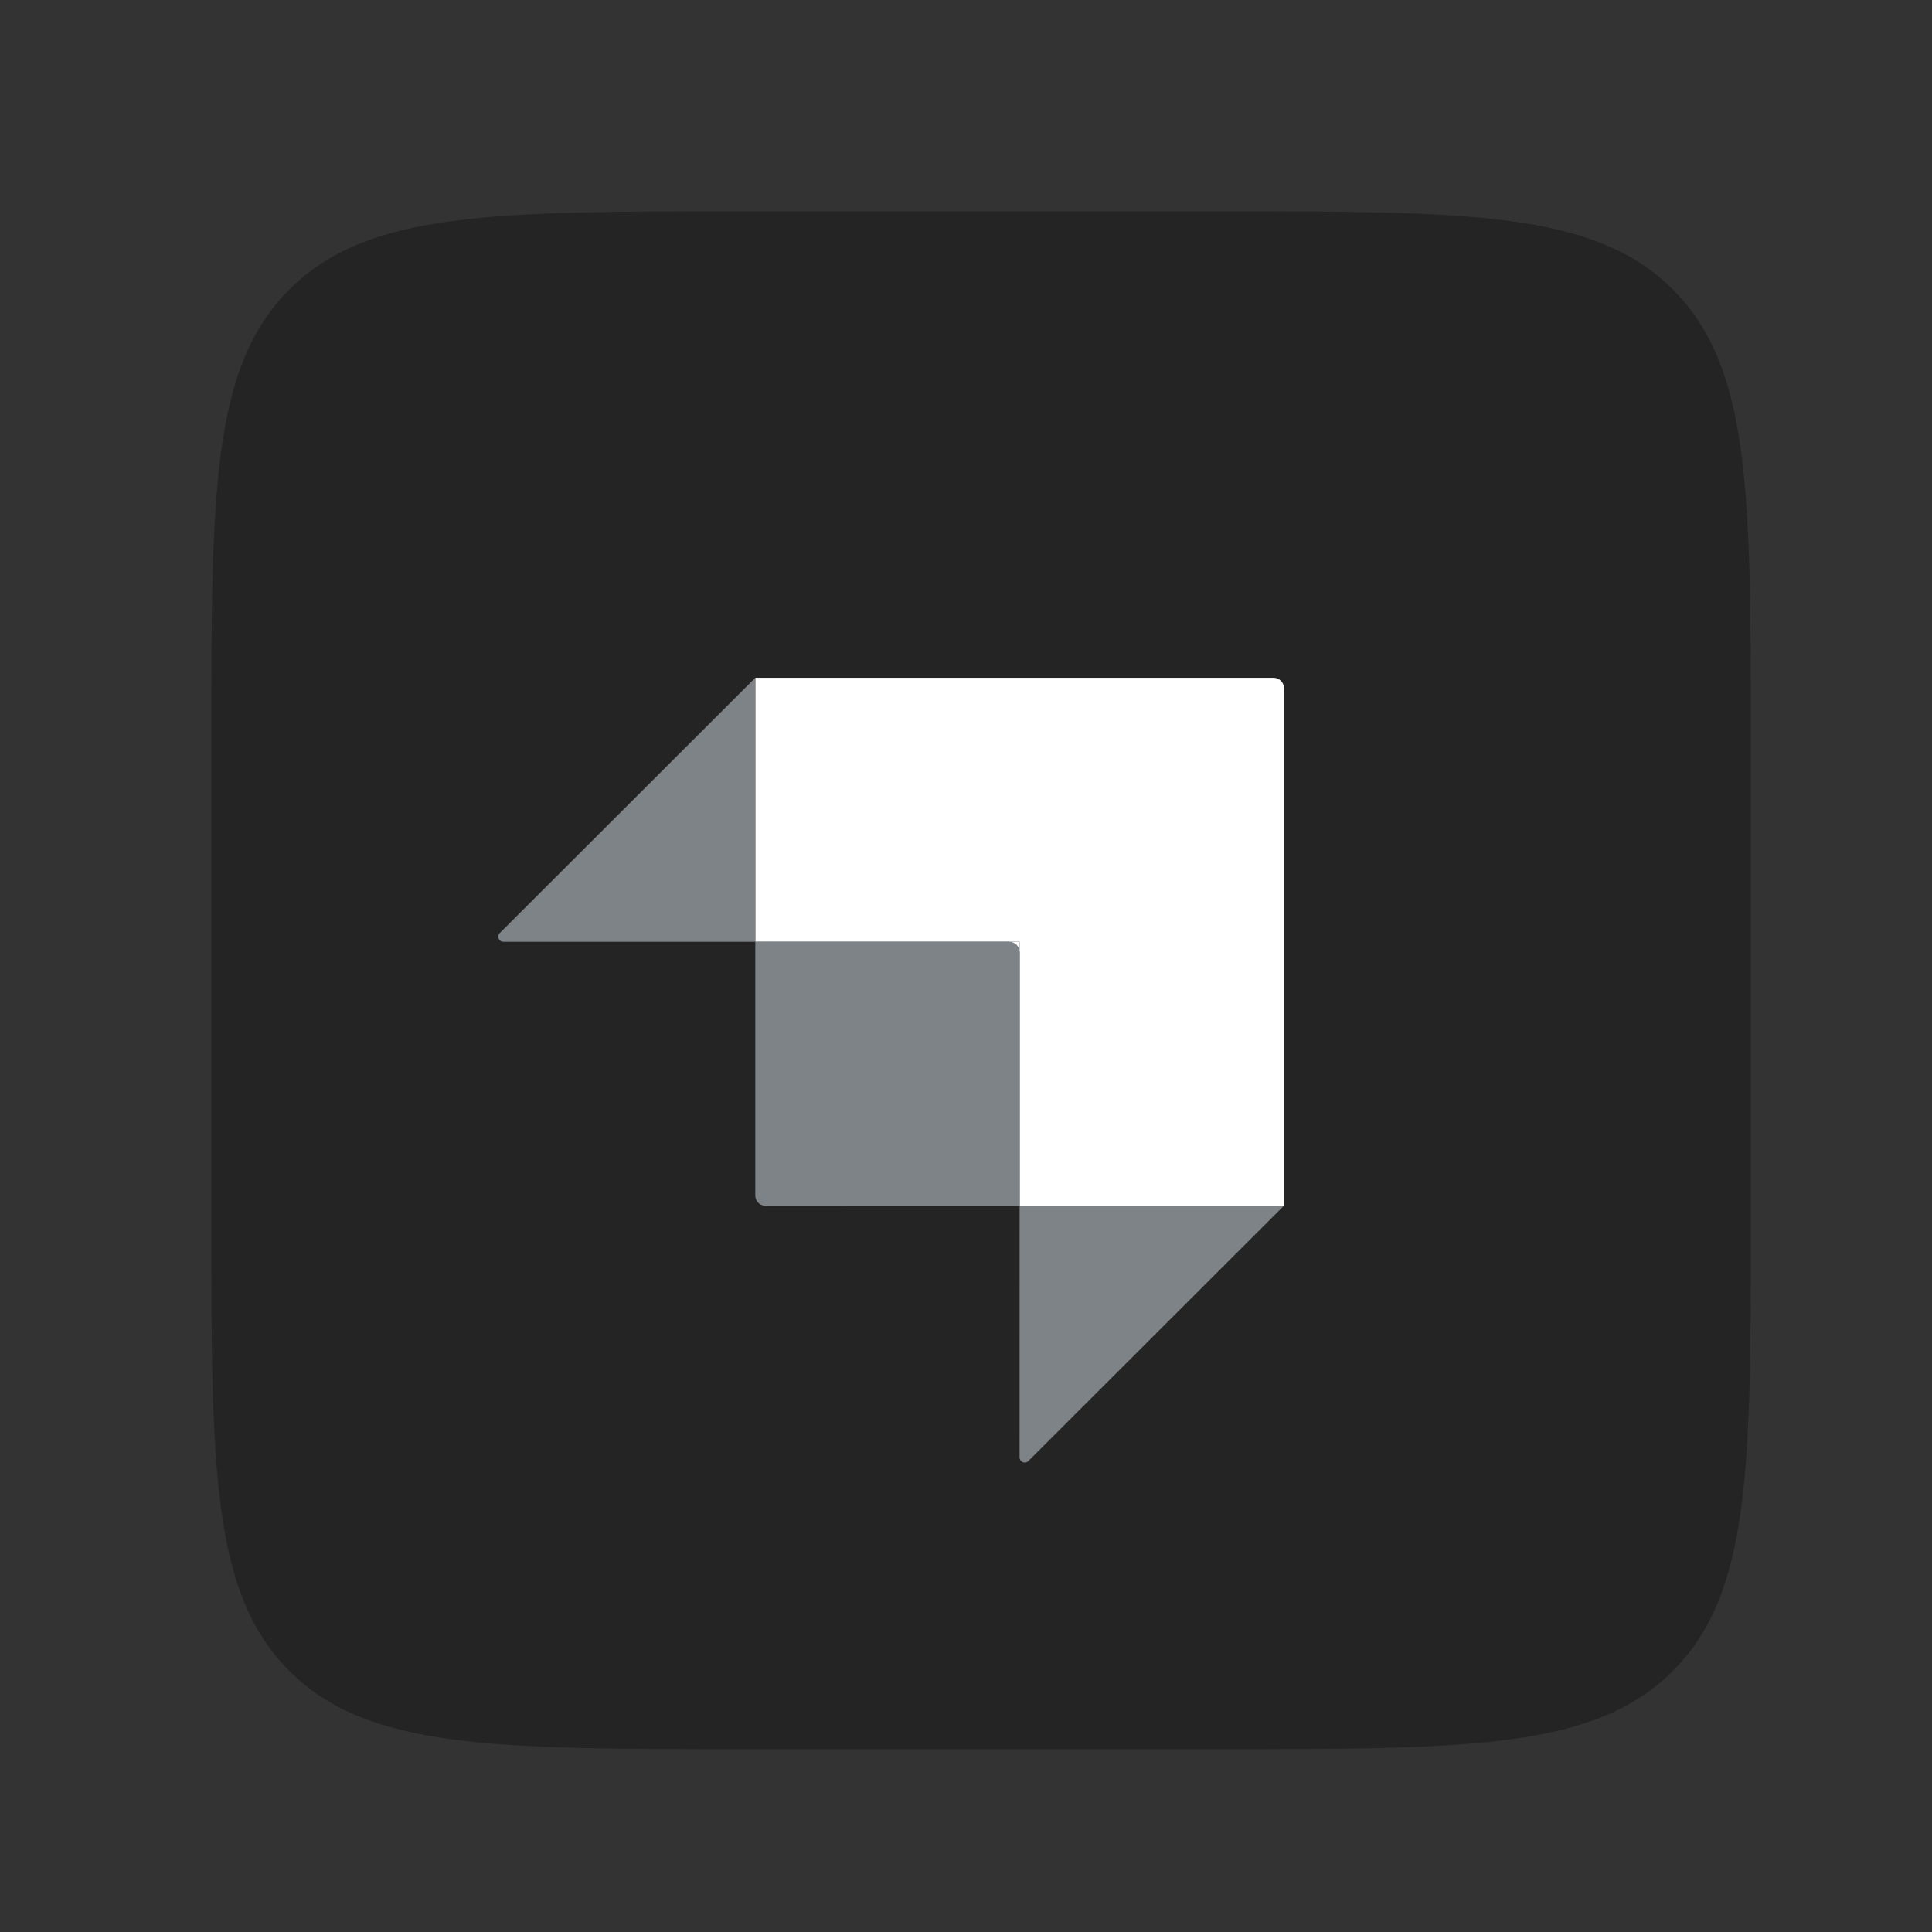 <svg width="64" height="64" viewBox="0 0 64 64" fill="none" xmlns="http://www.w3.org/2000/svg">
<rect x="0" y="0" width="64" height="64" fill="#333333" stroke="none"/>
<path d="M7 24.66C7 16.335 7 12.173 9.589 9.586C12.178 7 16.346 7 24.68 7H40.32C48.654 7 52.822 7 55.411 9.586C58 12.173 58 16.335 58 24.66V40.283C58 48.608 58 52.77 55.411 55.357C52.822 57.943 48.654 57.943 40.32 57.943H24.68C16.346 57.943 12.178 57.943 9.589 55.357C7 52.77 7 48.608 7 40.283V24.66Z" fill="#242424"/>
<path fill-rule="evenodd" clip-rule="evenodd" d="M42.191 22.453H25.02V31.198H33.776V39.943H42.531V22.793C42.531 22.605 42.378 22.453 42.191 22.453Z" fill="white"/>
<path d="M33.435 31.198L33.776 31.198L33.776 31.538H33.435V31.198Z" fill="white"/>
<path d="M25.02 31.198L33.435 31.198C33.623 31.198 33.776 31.35 33.776 31.538L33.776 39.943L25.36 39.944C25.172 39.944 25.02 39.792 25.02 39.604L25.02 31.198ZM33.776 39.943H42.531L34.065 48.399C34.042 48.423 34.011 48.439 33.978 48.445C33.945 48.452 33.911 48.449 33.88 48.436C33.849 48.423 33.822 48.401 33.804 48.373C33.785 48.345 33.775 48.312 33.775 48.279L33.776 39.943ZM25.02 31.198L16.676 31.198C16.642 31.198 16.609 31.188 16.581 31.17C16.553 31.151 16.532 31.125 16.519 31.093C16.506 31.062 16.503 31.028 16.509 30.995C16.516 30.962 16.532 30.932 16.555 30.909L25.02 22.453V31.198Z" fill="#7D8387"/>
</svg>
